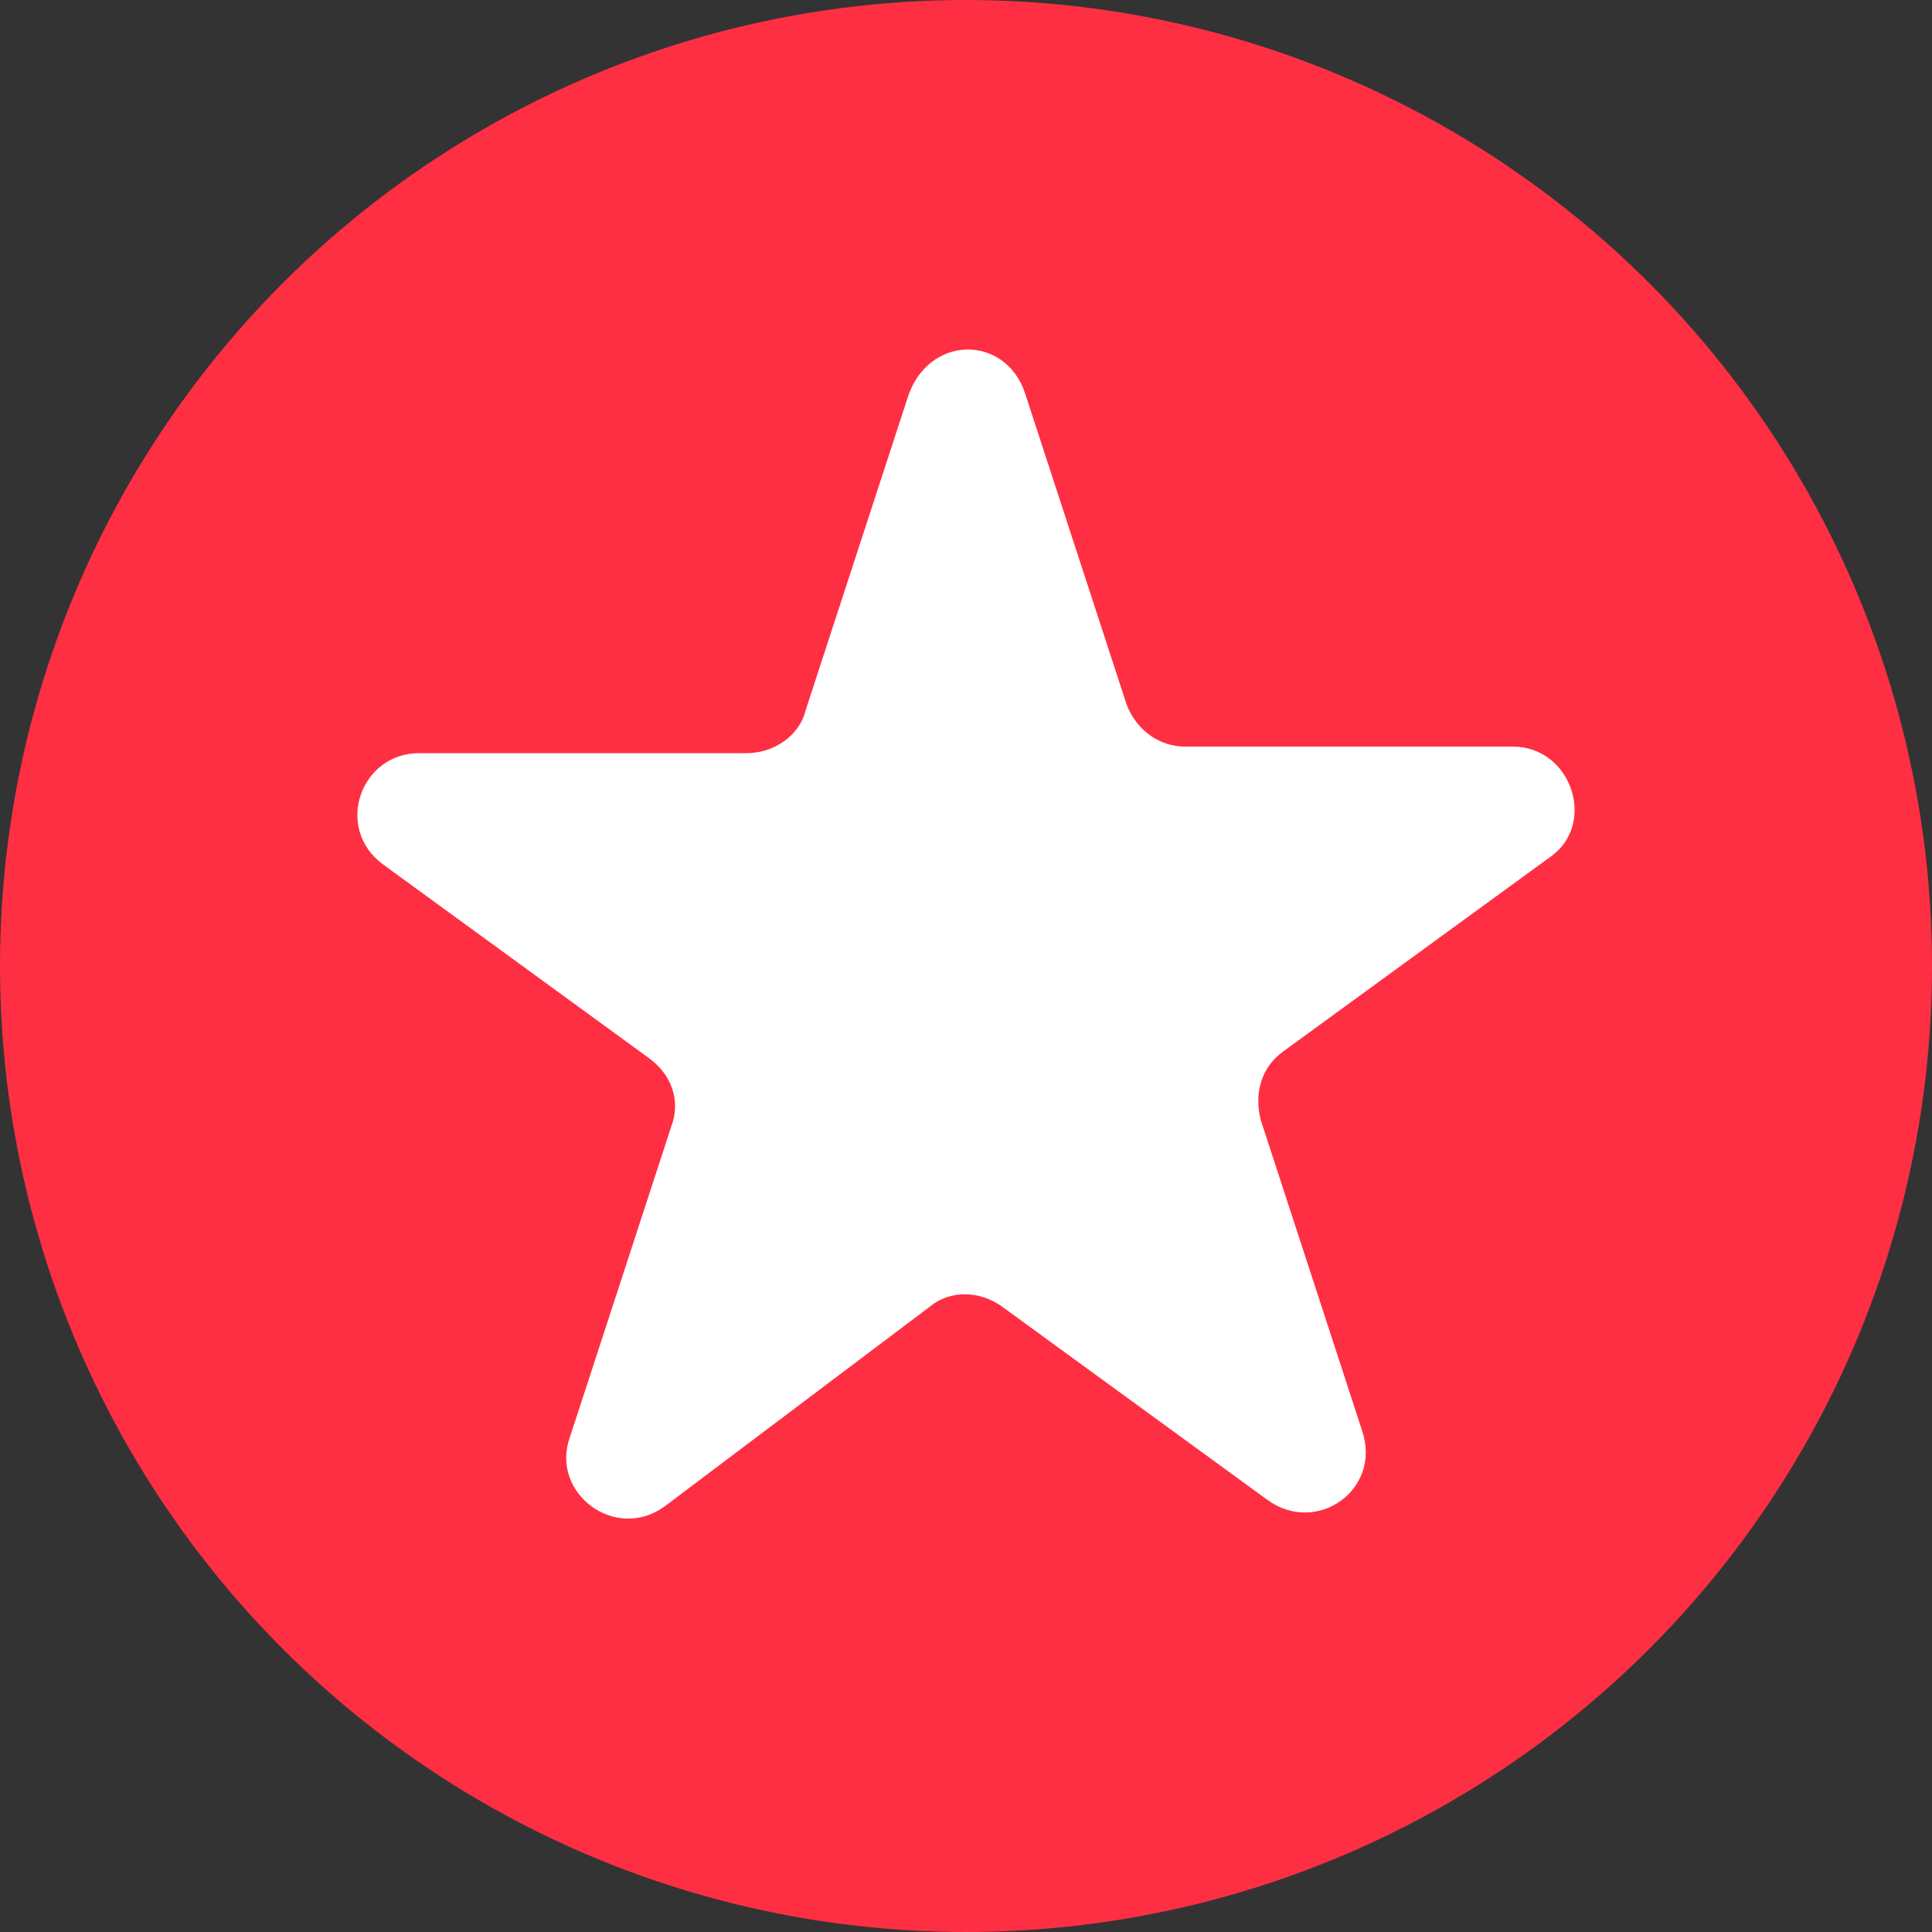 <?xml version="1.0" encoding="utf-8"?>
<!-- Generator: Adobe Illustrator 22.1.0, SVG Export Plug-In . SVG Version: 6.00 Build 0)  -->
<svg version="1.1" id="Layer_1" xmlns="http://www.w3.org/2000/svg" xmlns:xlink="http://www.w3.org/1999/xlink" x="0px" y="0px"
	 viewBox="0 0 59 59" style="enable-background:new 0 0 59 59;" xml:space="preserve">
<rect x="0" y="0" width="59" height="59" fill="#333333" stroke="none"/>
<style type="text/css">
	.st0{fill:#FF2F43;}
	.st1{fill:#FFFFFF;}
	.st2{fill:none;}
	.st3{fill:#E93C54;}
	.st4{fill:#4FABE8;}
	.st5{fill:#231F20;}
	.st6{fill:#00ABEC;}
</style>
<g>
	<circle class="st0" cx="29.5" cy="29.5" r="29.5"/>
	<path class="st1" d="M31.3,12l3.1,9.5c0.3,0.8,1,1.3,1.8,1.3h10c1.8,0,2.6,2.4,1.1,3.4l-8.1,5.9c-0.7,0.5-0.9,1.3-0.7,2.1l3.1,9.5
		c0.6,1.8-1.4,3.2-2.9,2.1l-8.1-5.9c-0.7-0.5-1.6-0.5-2.2,0L20.3,46c-1.5,1.1-3.5-0.4-2.9-2.1l3.1-9.5c0.3-0.8,0-1.6-0.7-2.1
		l-8.1-5.9c-1.5-1.1-0.7-3.4,1.1-3.4h10c0.8,0,1.6-0.5,1.8-1.3l3.1-9.5C28.3,10.2,30.7,10.2,31.3,12z"/>
</g>
</svg>
